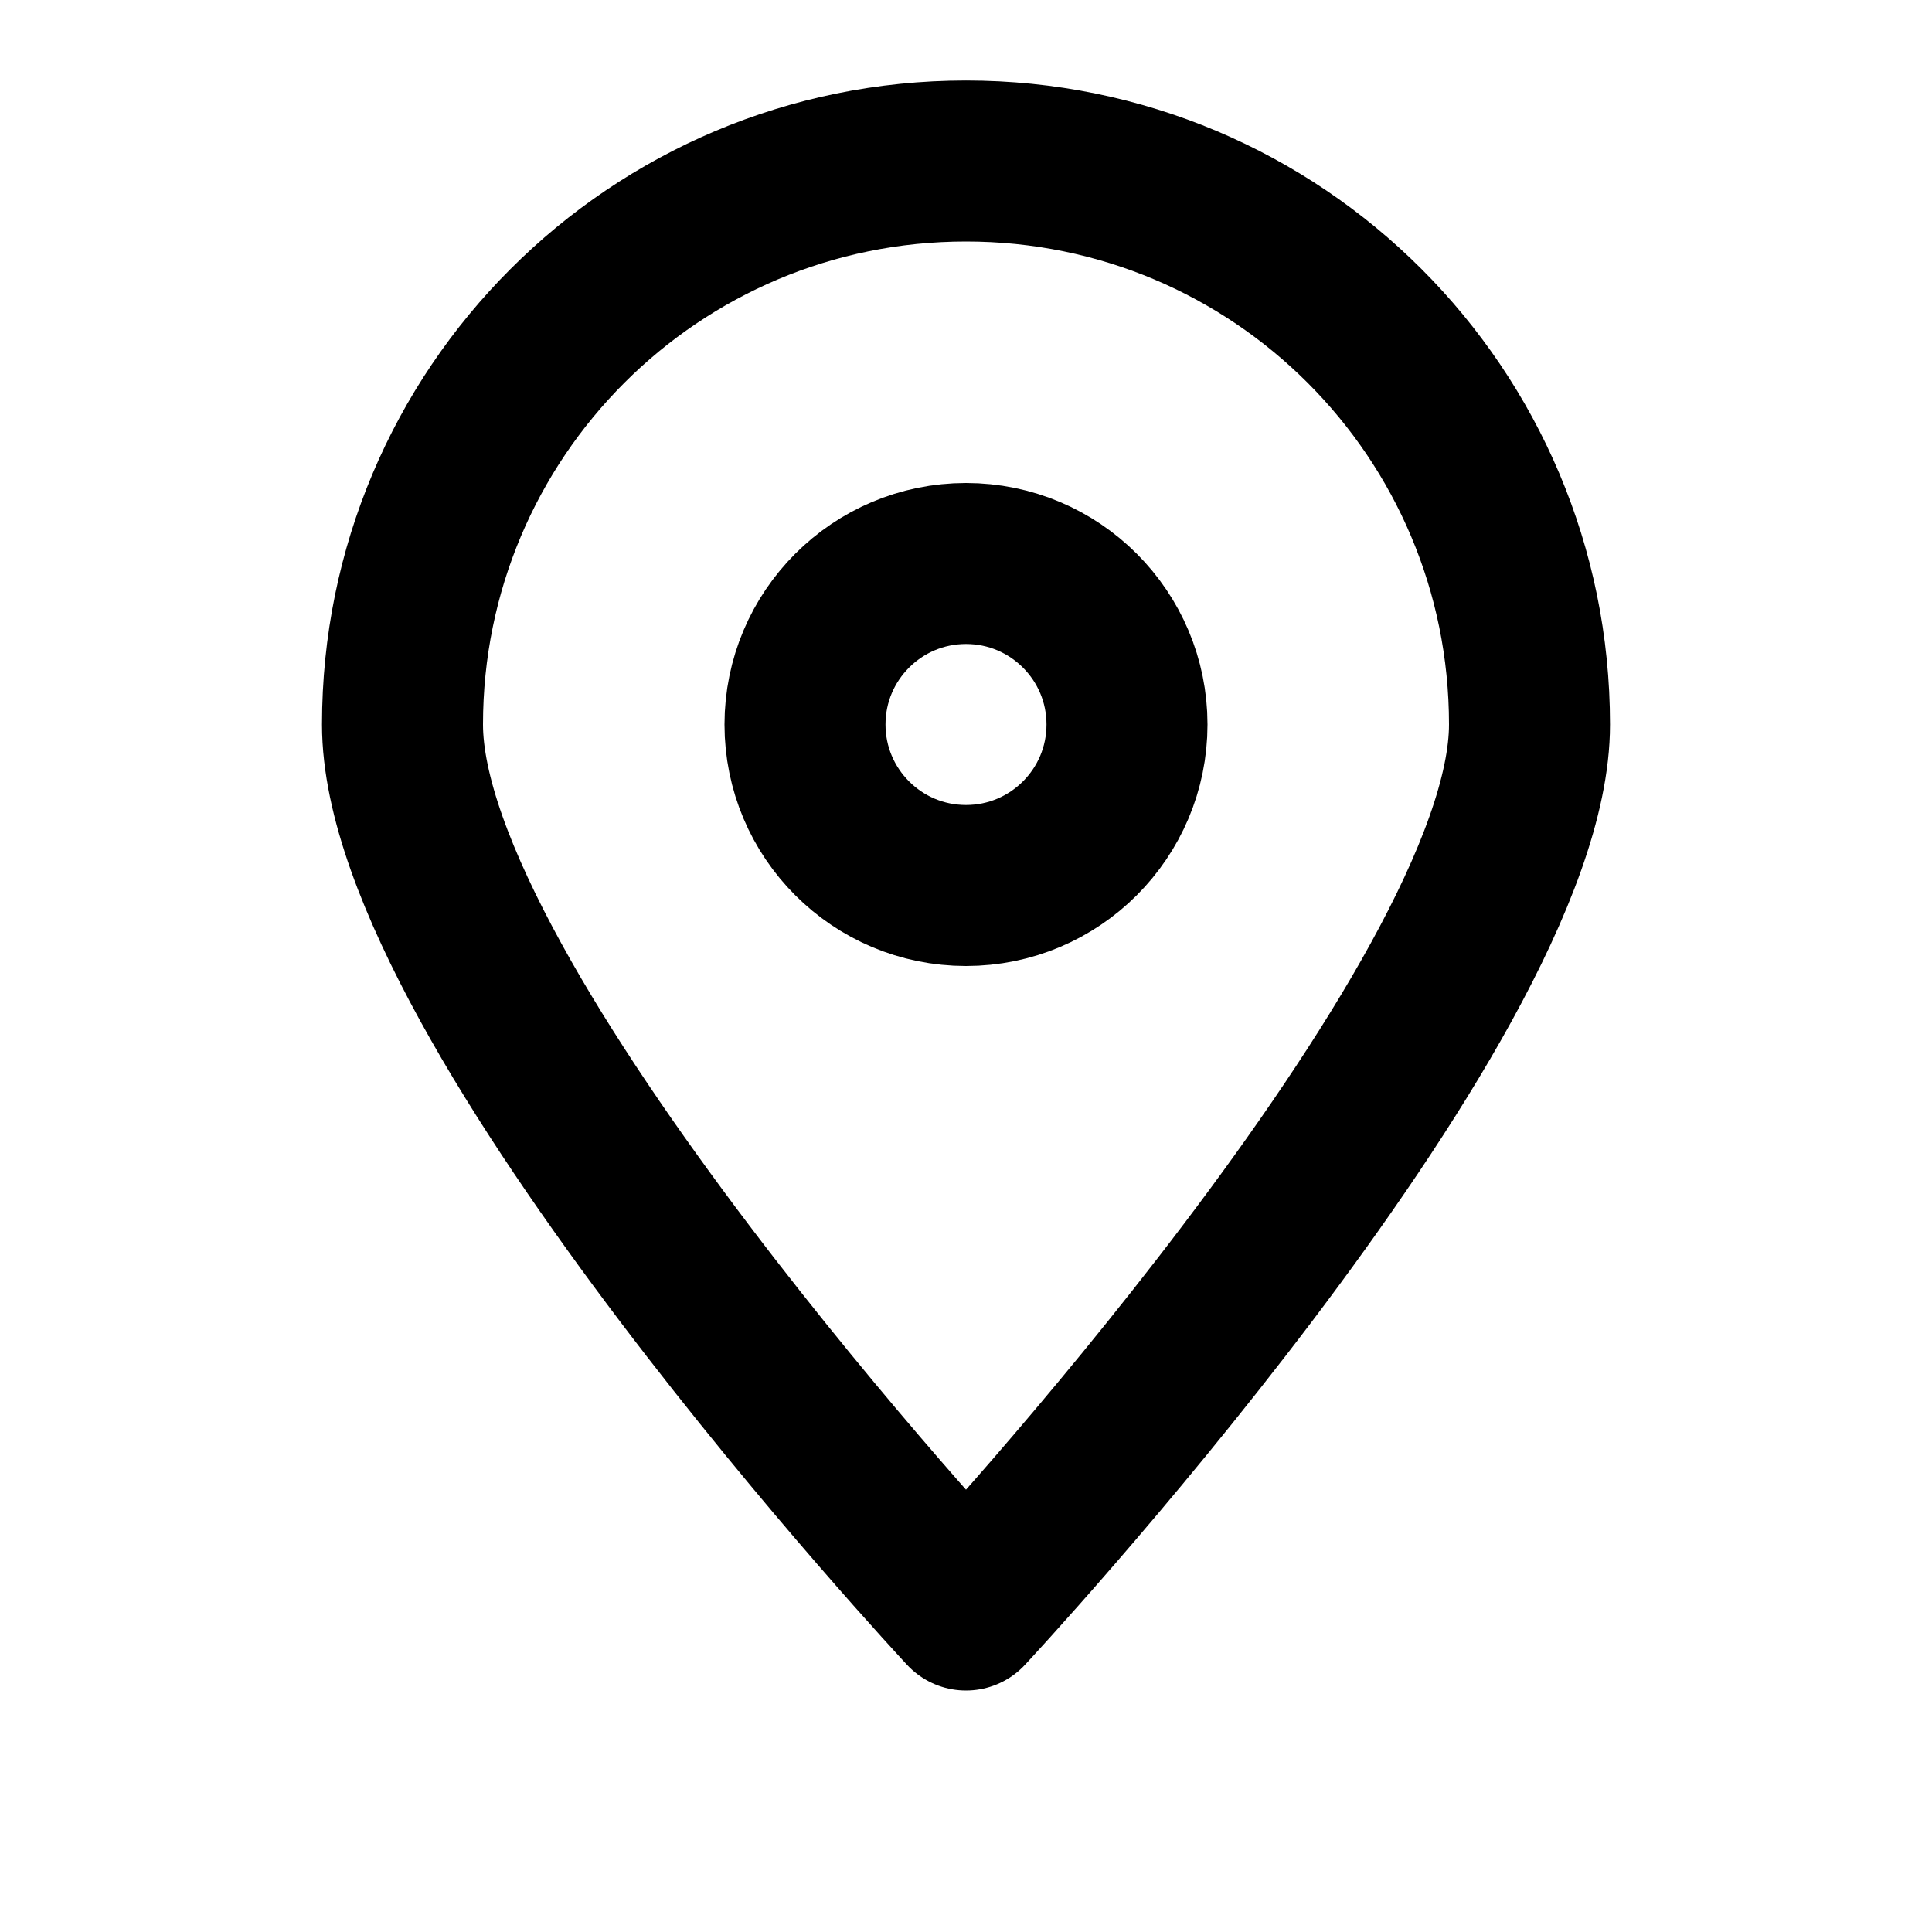 <svg xmlns="http://www.w3.org/2000/svg" viewBox="0 0 24 24" width="24" height="24" fill="none" stroke="currentColor" stroke-width="2" stroke-linecap="round" stroke-linejoin="round">
    <path d="M12 2C8.13 2 5 5.13 5 9c0 3.5 7 11 7 11s7-7.5 7-11c0-3.87-3.13-7-7-7z"/>
    <circle cx="12" cy="9" r="2"/>
</svg>
